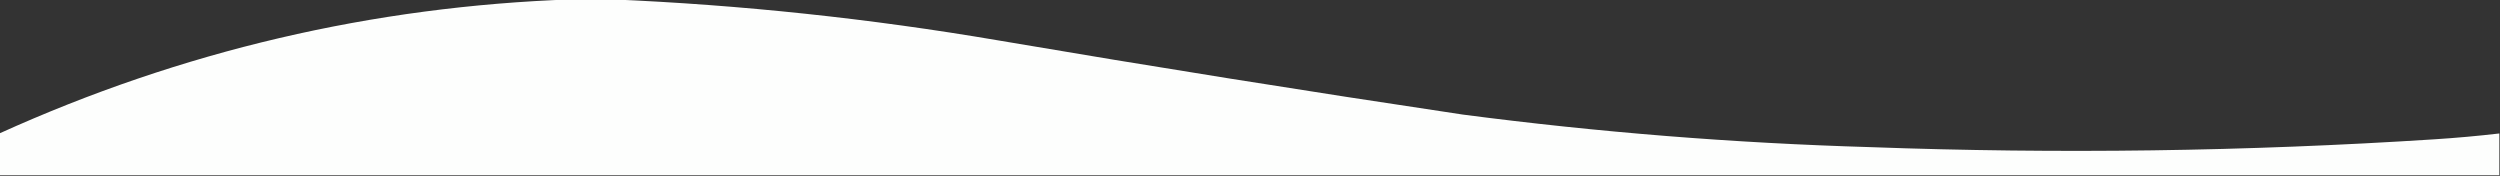 <?xml version="1.0" encoding="UTF-8"?>
<!DOCTYPE svg PUBLIC "-//W3C//DTD SVG 1.1//EN" "http://www.w3.org/Graphics/SVG/1.1/DTD/svg11.dtd">
<svg xmlns="http://www.w3.org/2000/svg" version="1.1" width="1920px" height="135px" style="shape-rendering:geometricPrecision; text-rendering:geometricPrecision; image-rendering:optimizeQuality; fill-rule:evenodd; clip-rule:evenodd" xmlns:xlink="http://www.w3.org/1999/xlink">
<rect width="100%" height="100%" fill="#333333" stroke="none"/>
<g><path style="opacity:0.995" fill="#fefffe" d="M 439.5,-0.5 C 449.5,-0.5 459.5,-0.5 469.5,-0.5C 568.995,3.721 667.995,14.221 766.5,31C 885.313,51.191 1004.31,70.191 1123.5,88C 1227.41,101.589 1331.74,109.922 1436.5,113C 1580.93,118.291 1725.26,116.291 1869.5,107C 1886.23,105.931 1902.9,104.431 1919.5,102.5C 1919.5,113.167 1919.5,123.833 1919.5,134.5C 1279.5,134.5 639.5,134.5 -0.5,134.5C -0.5,123.833 -0.5,113.167 -0.5,102.5C 139.43,39.183 286.097,4.85 439.5,-0.5 Z"/></g>
</svg>
